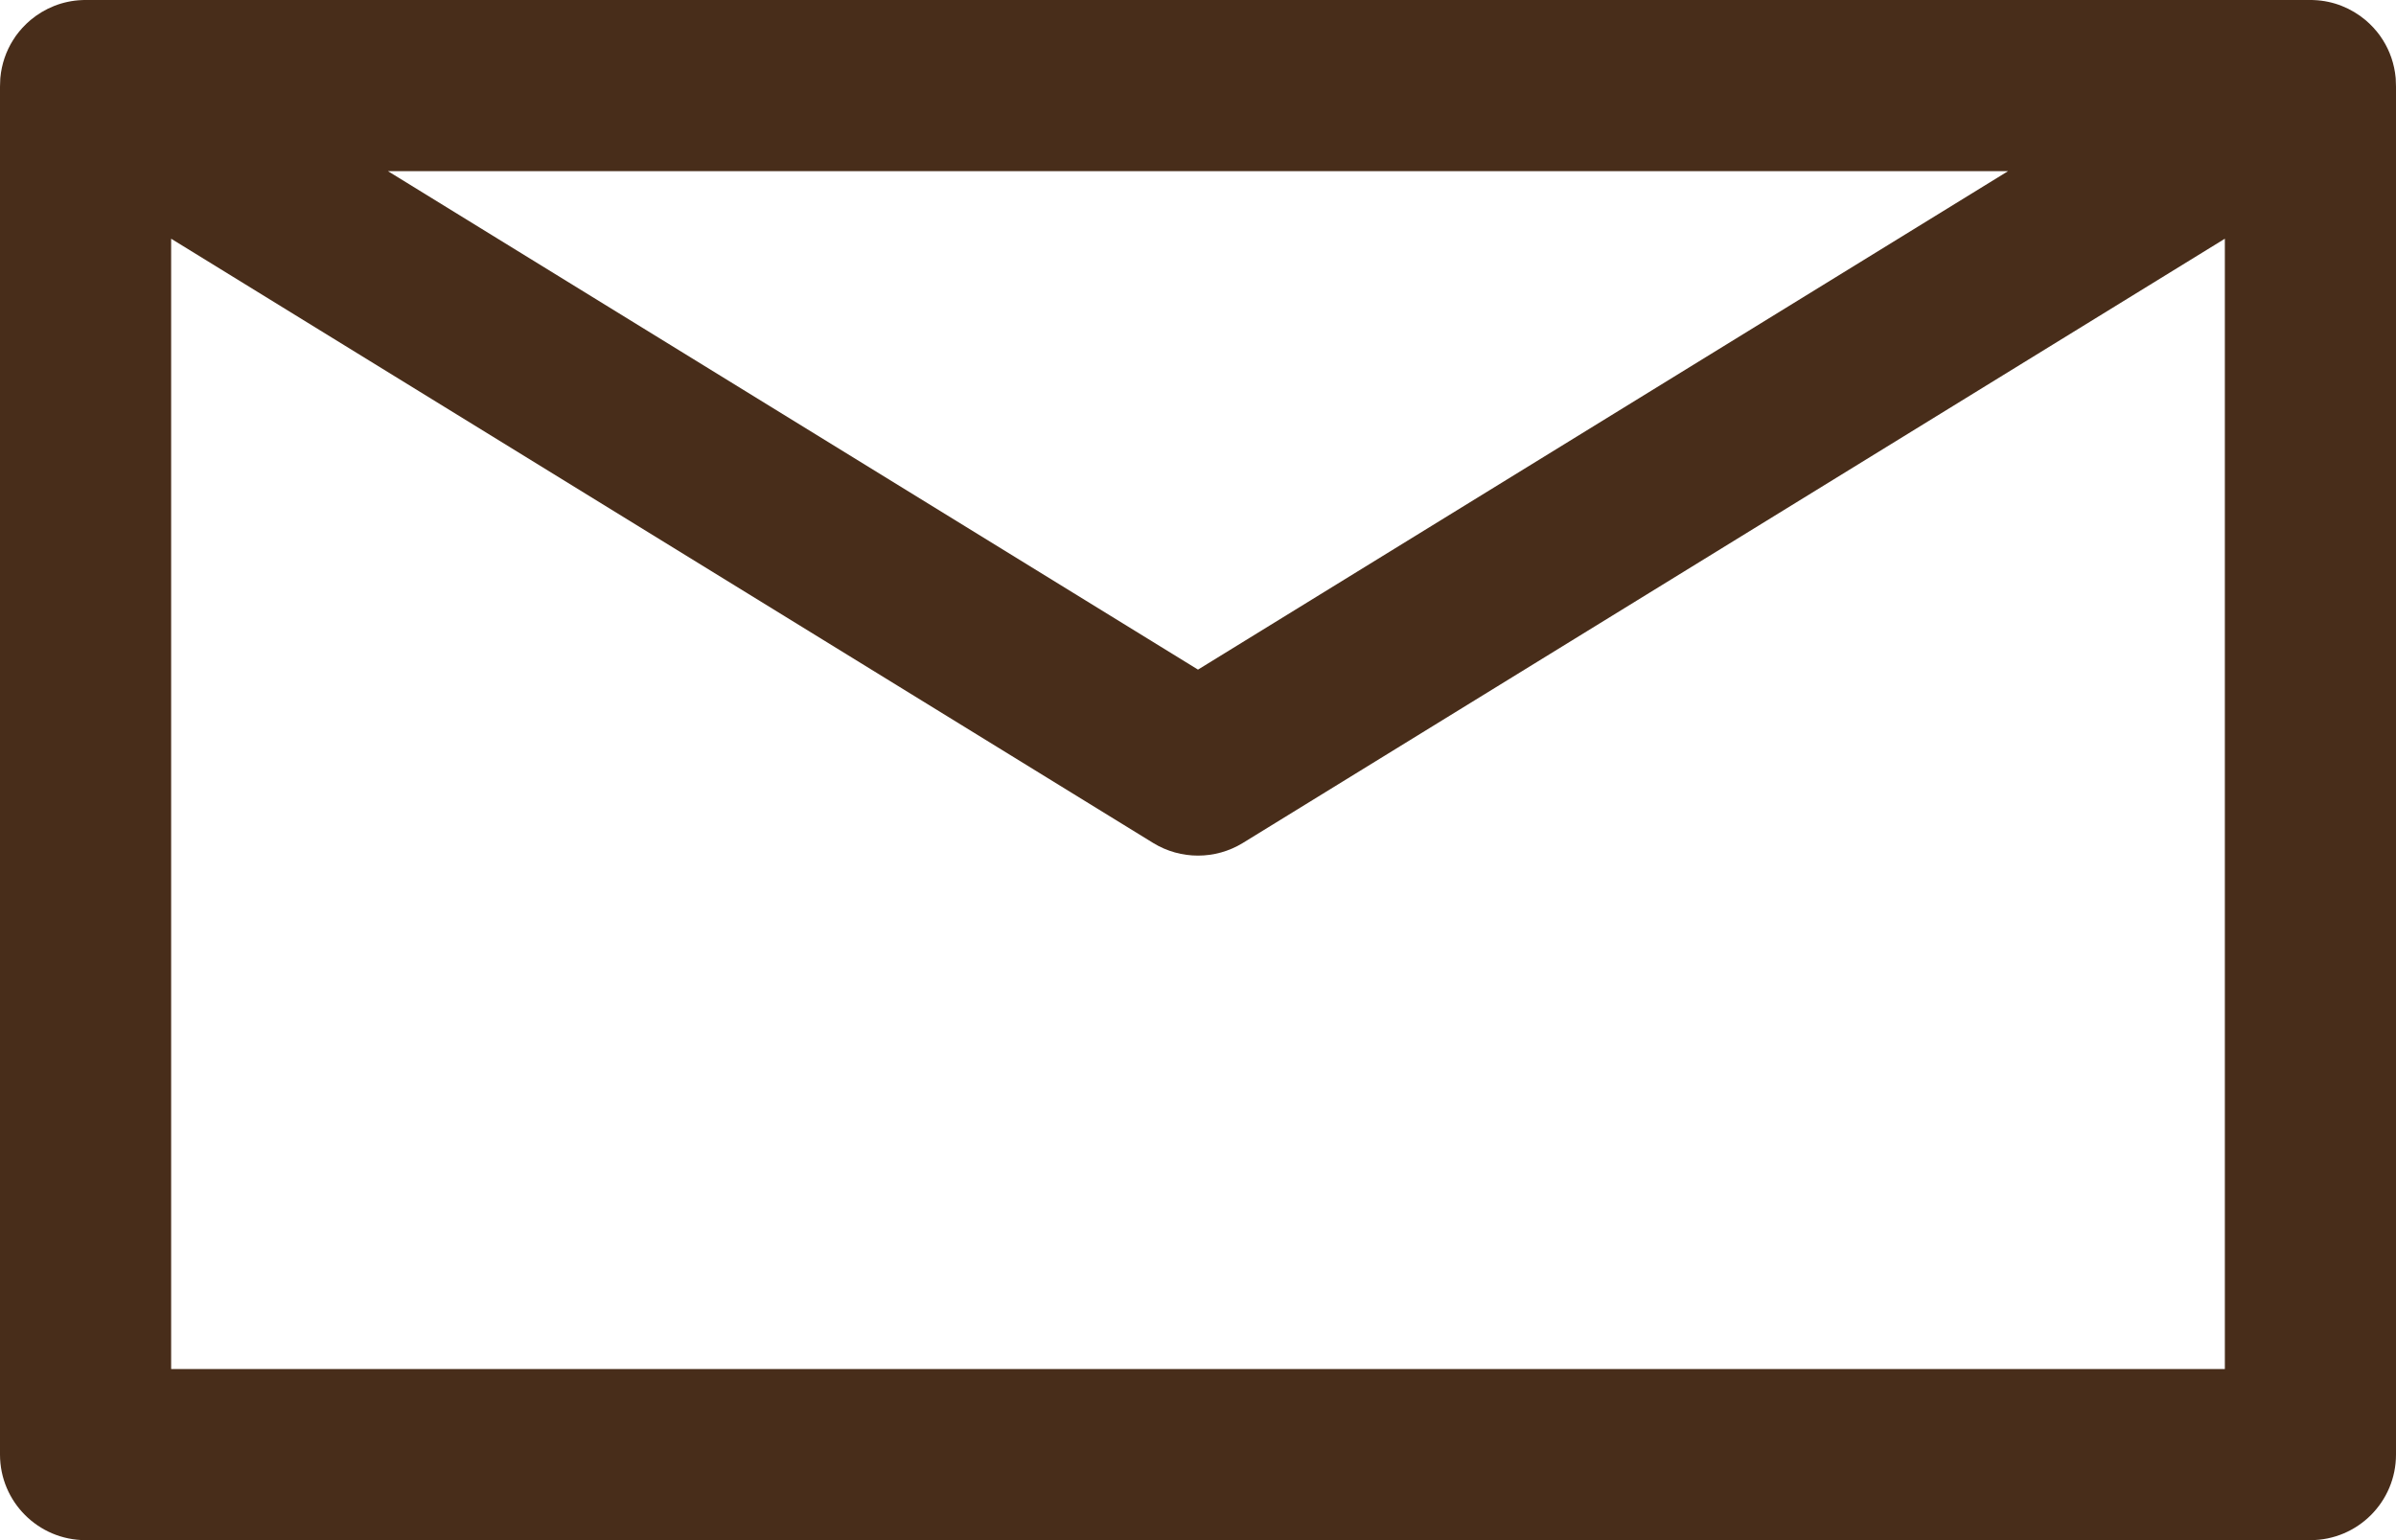 <?xml version="1.0" encoding="UTF-8" standalone="no"?><svg xmlns="http://www.w3.org/2000/svg" xmlns:xlink="http://www.w3.org/1999/xlink" clip-rule="evenodd" fill="#482d1a" fill-rule="evenodd" height="18" preserveAspectRatio="xMidYMid meet" stroke-linejoin="round" stroke-miterlimit="2" version="1" viewBox="2.0 7.0 28.0 18.0" width="28" zoomAndPan="magnify"><g id="change1_1"><path d="M2.981,7l-0.024,0.001c-0.228,0.009 -0.436,0.096 -0.6,0.233l-0.011,0.01l-0.018,0.016l-0.019,0.017c-0.017,0.016 -0.033,0.033 -0.049,0.05l-0.009,0.011l-0.013,0.015l-0.01,0.011c-0.01,0.012 -0.02,0.025 -0.029,0.037l-0.015,0.02l-0.013,0.02l-0.013,0.02l-0.005,0.007c-0.082,0.13 -0.134,0.28 -0.149,0.441l-0.001,0.016c-0.002,0.029 -0.003,0.058 -0.003,0.087l-0,15.988c-0,0.552 0.448,1 1,1l26,0c0.552,0 1,-0.448 1,-1l-0,-15.988c0,-0.028 -0.001,-0.058 -0.003,-0.087l-0.001,-0.016c-0.015,-0.161 -0.067,-0.311 -0.149,-0.441l-0.018,-0.027l-0.017,-0.025l-0.011,-0.015c-0.009,-0.012 -0.019,-0.025 -0.029,-0.037l-0.01,-0.011l-0.013,-0.015l-0.009,-0.011c-0.016,-0.017 -0.032,-0.034 -0.049,-0.05l-0.019,-0.017l-0.022,-0.02l-0.007,-0.006c-0.164,-0.137 -0.372,-0.224 -0.6,-0.233l-0.024,-0.001c-0.006,0 -0.013,-0 -0.019,-0l-26,-0c-0.006,-0 -0.013,0 -0.019,0Zm25.019,2.79l-11.476,7.062c-0.321,0.197 -0.727,0.197 -1.048,-0l-11.476,-7.062l0,13.21c0,0 24,-0 24,-0l-0,-13.21Zm-18.805,-0.79l16.272,0c-0,0 -9.467,5.826 -9.467,5.826l-9.467,-5.826l2.662,0Z"/></g></svg>